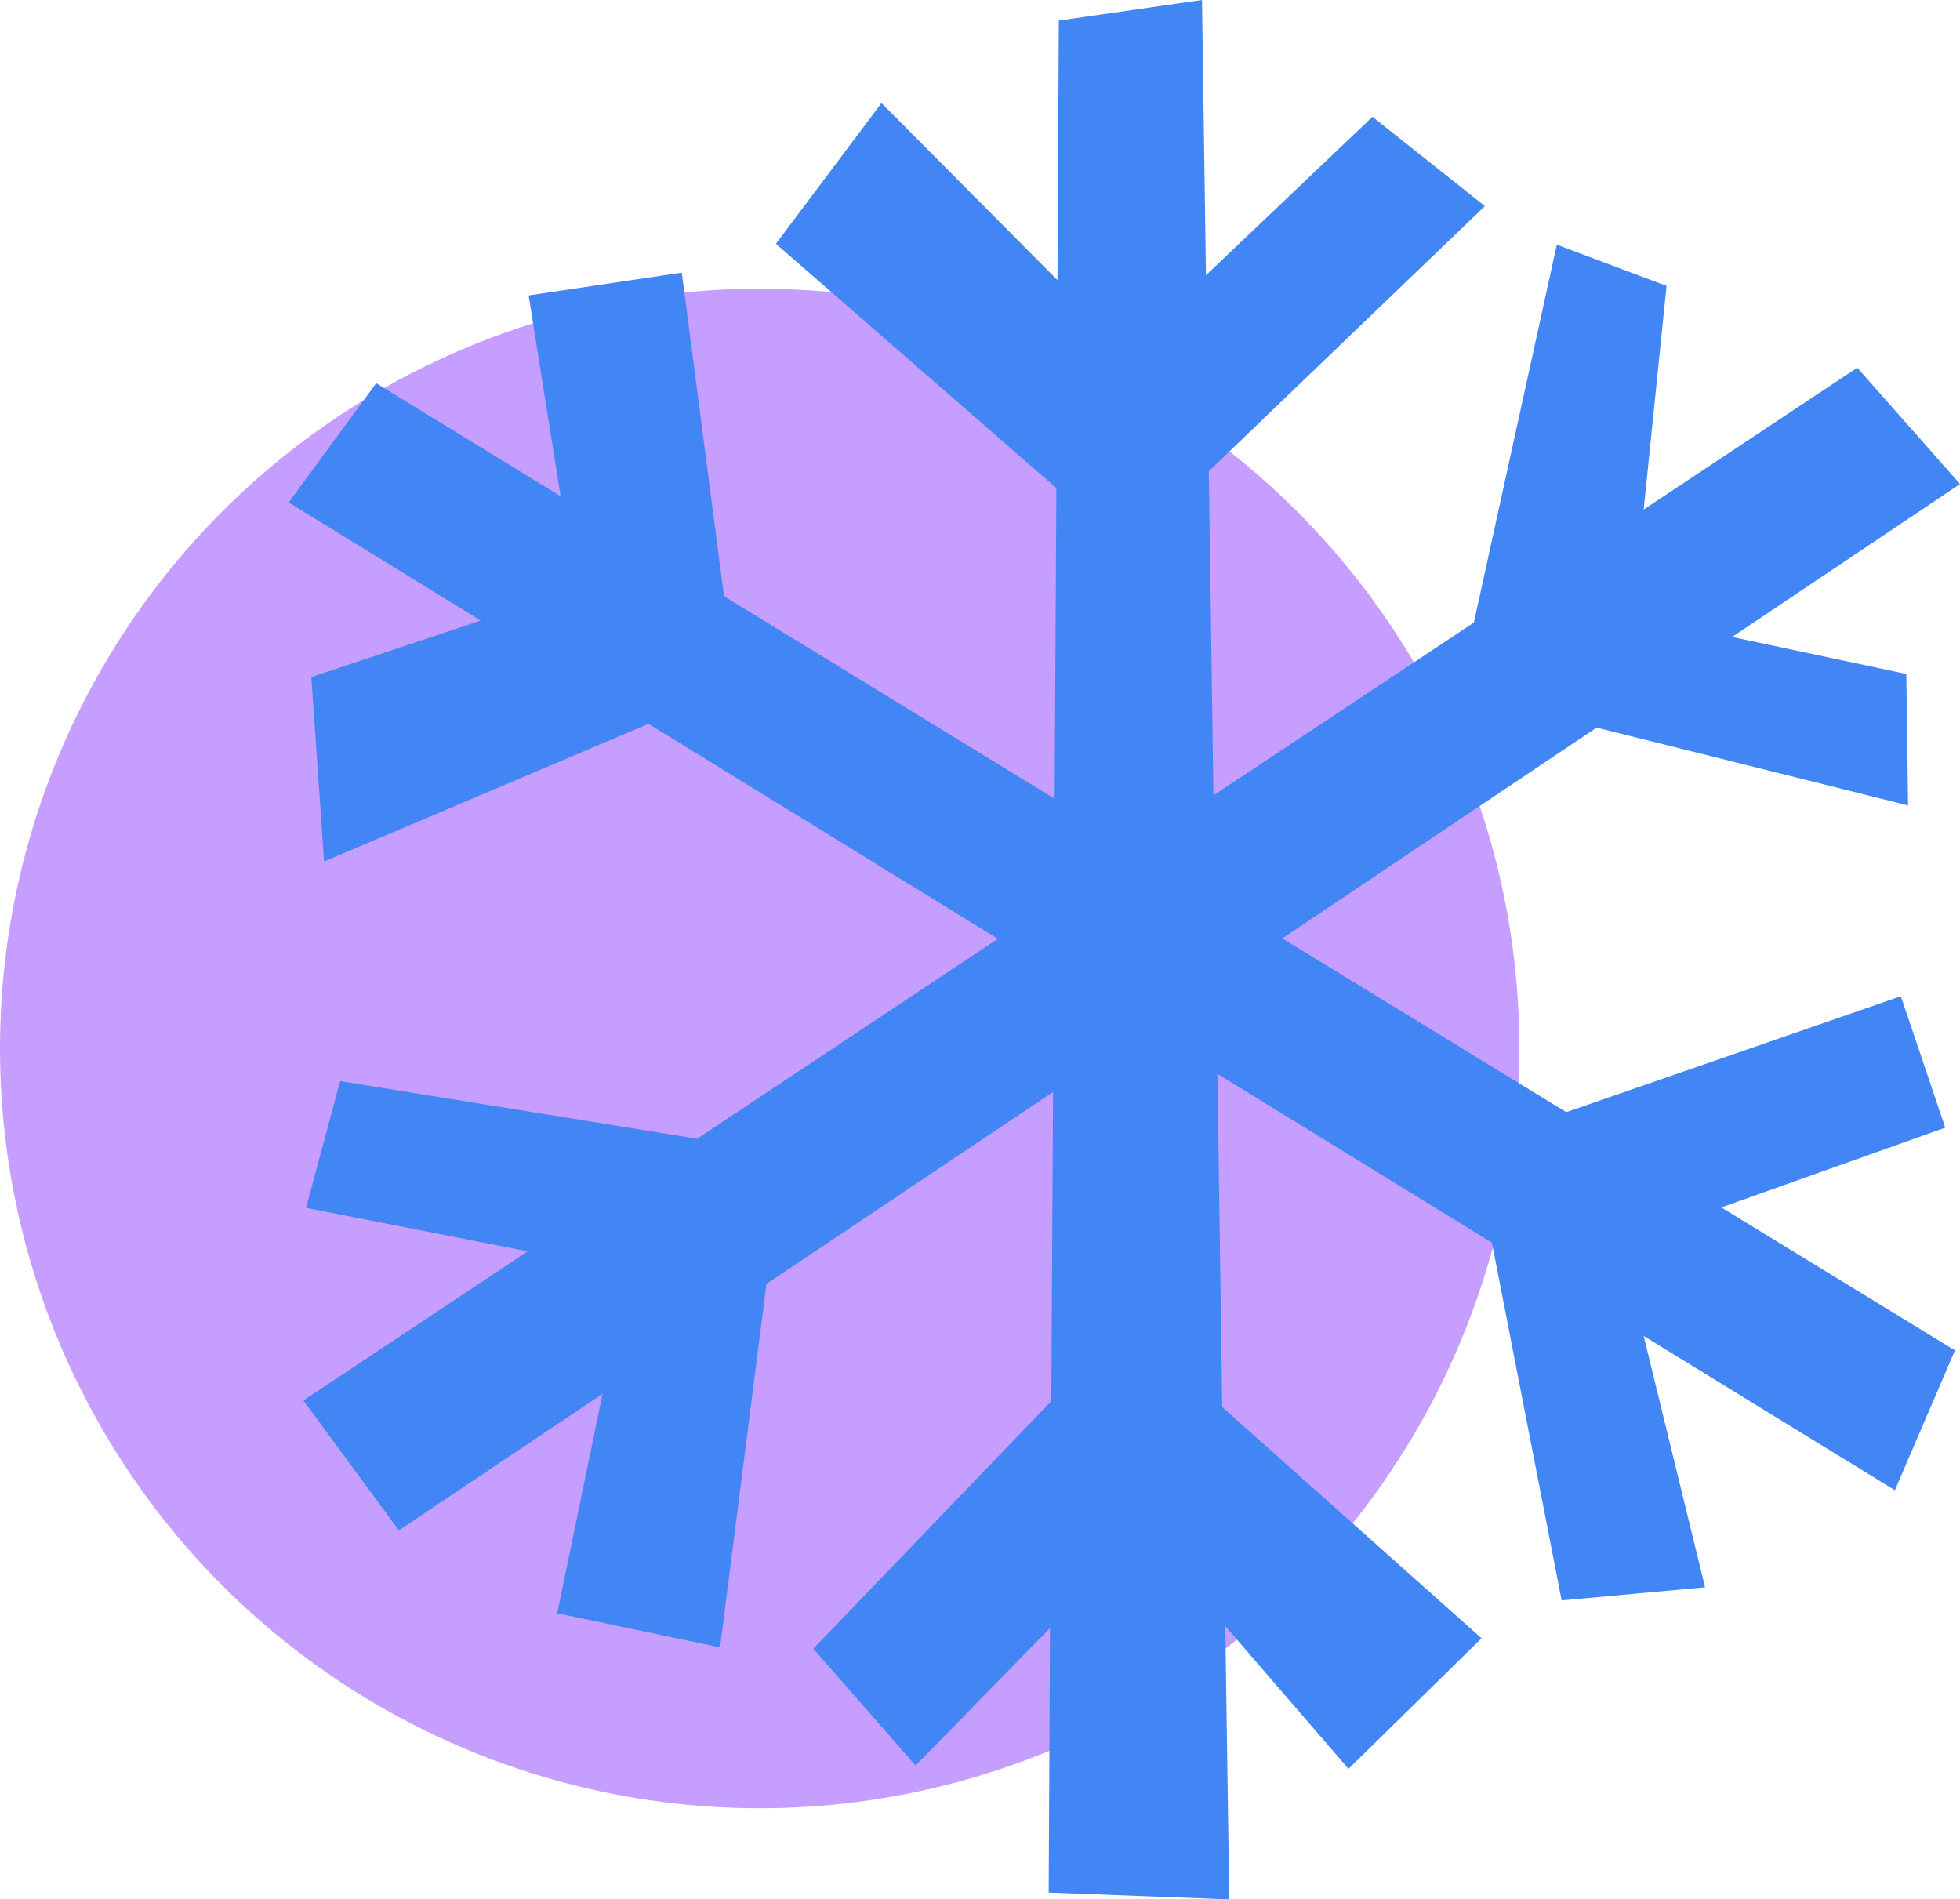 <svg width="129" height="125" viewBox="0 0 129 125" fill="none" xmlns="http://www.w3.org/2000/svg">
<circle cx="50" cy="69" r="50" fill="#C69EFF"/>
<path d="M128.03 74.212L125.106 65.563L103.085 73.191L84.395 61.756L105.083 47.885L125.583 53.005L125.467 44.355L114.001 41.919L129 31.855L122.239 24.198L108.181 33.533L109.687 18.816L102.463 16.103L97.005 40.971L79.863 52.348L79.559 31.009L97.729 13.565L90.331 7.687L79.371 18.116L79.111 0L69.686 1.356L69.599 18.436L58.017 6.782L51.068 16.044L69.526 32.118L69.411 52.567L47.651 39.236L44.871 17.941L34.795 19.443L36.894 32.657L24.762 25.219L19 33.066L31.639 40.84L20.491 44.559L21.331 56.695L42.685 47.637L65.675 61.785L45.885 74.942L22.388 71.149L20.144 79.492L34.737 82.351L19.97 92.167L26.253 100.715L39.659 91.73L36.677 106.17L47.39 108.416L50.445 84.495L69.309 71.864L69.194 92.211L53.529 108.504L60.261 116.19L69.107 107.147L69.02 124.548L80.906 125L80.645 107.016L88.753 116.409L97.511 107.818L80.442 92.605L80.124 70.668L98.192 81.782L102.781 105.324L112.221 104.463L108.181 87.923L124.715 98.075L128.667 88.871L113.292 79.463L128.03 74.212Z" fill="#4285F4"/>
</svg>
